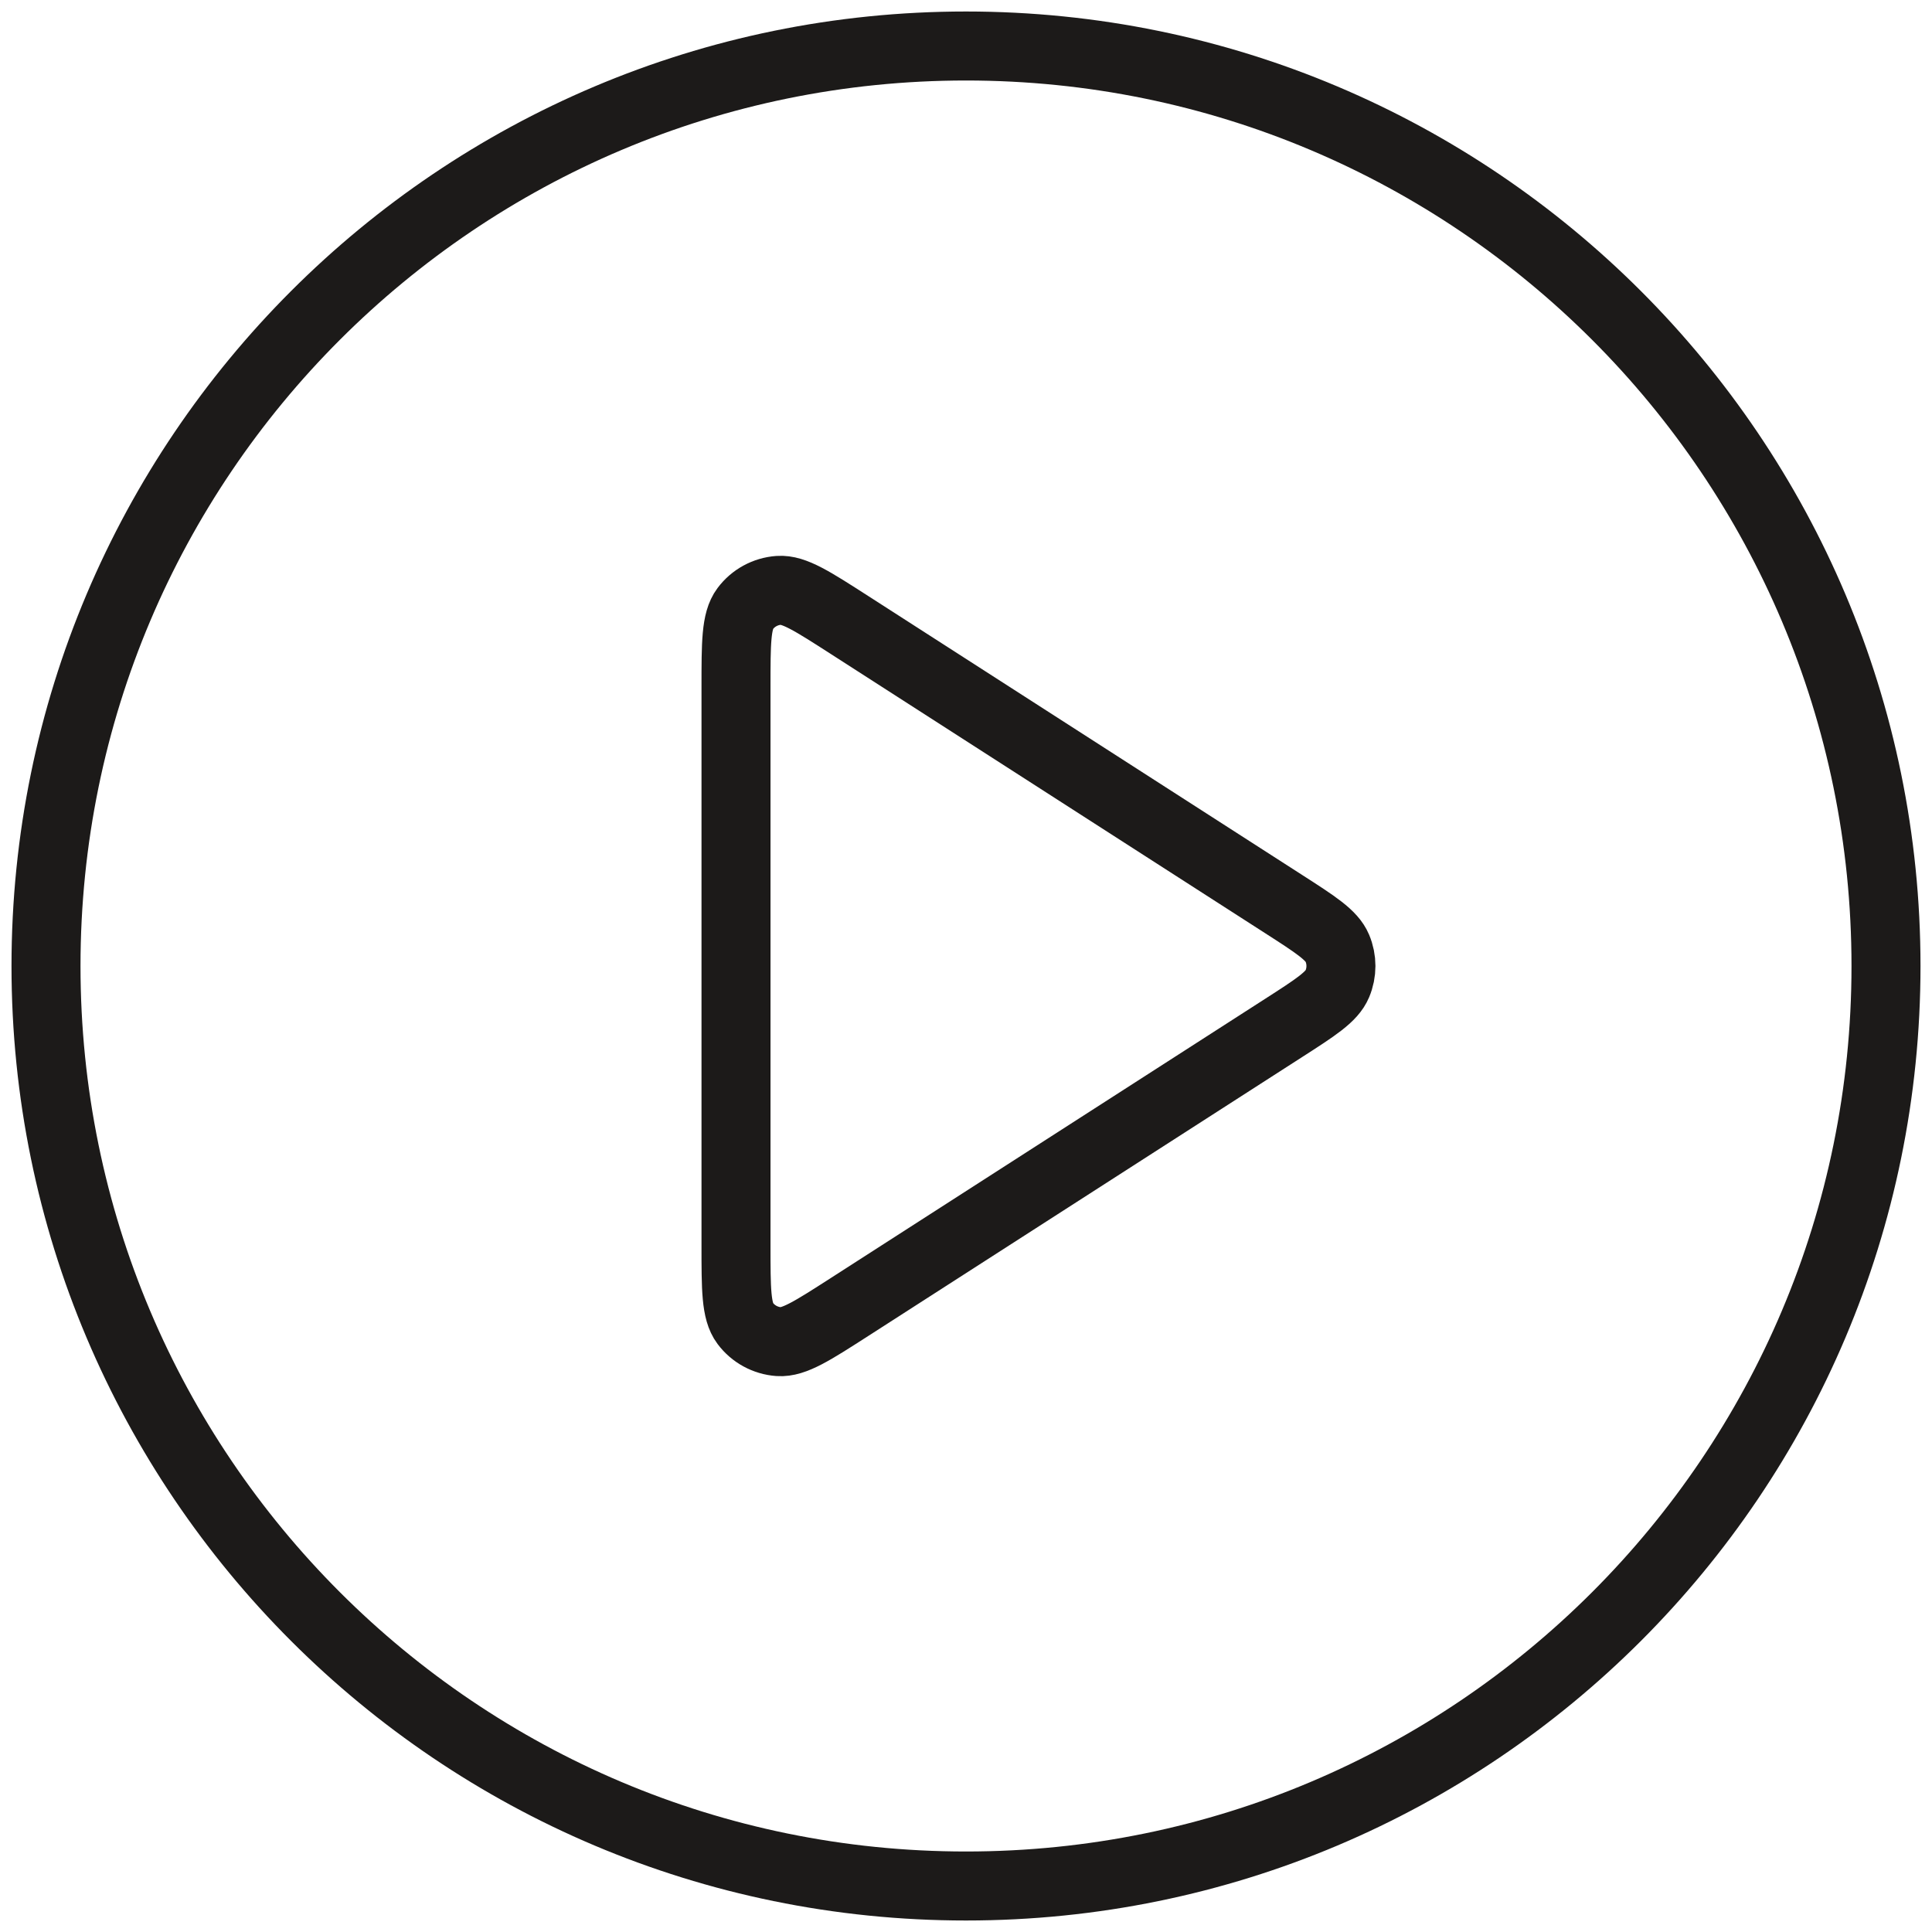 <?xml version="1.0" encoding="utf-8"?>
<svg xmlns="http://www.w3.org/2000/svg" fill="none" height="100%" overflow="visible" preserveAspectRatio="none" style="display: block;" viewBox="0 0 42 42" width="100%">
<g id="Icon">
<path d="M21 41C32.046 41 41 32.046 41 21C41 9.954 32.046 1 21 1C9.954 1 1 9.954 1 21C1 32.046 9.954 41 21 41Z" stroke="#1C1A19" stroke-linecap="round" stroke-linejoin="round" stroke-width="1.5"/>
<path d="M16 14.931C16 13.976 16 13.499 16.2 13.232C16.373 13 16.639 12.855 16.929 12.834C17.261 12.81 17.662 13.069 18.465 13.585L27.906 19.654C28.603 20.102 28.952 20.326 29.072 20.611C29.177 20.86 29.177 21.14 29.072 21.389C28.952 21.674 28.603 21.898 27.906 22.346L18.465 28.415C17.662 28.931 17.261 29.189 16.929 29.166C16.639 29.145 16.373 29 16.2 28.768C16 28.501 16 28.024 16 27.069V14.931Z" stroke="#1C1A19" stroke-linecap="round" stroke-linejoin="round" stroke-width="1.5"/>
</g>
</svg>